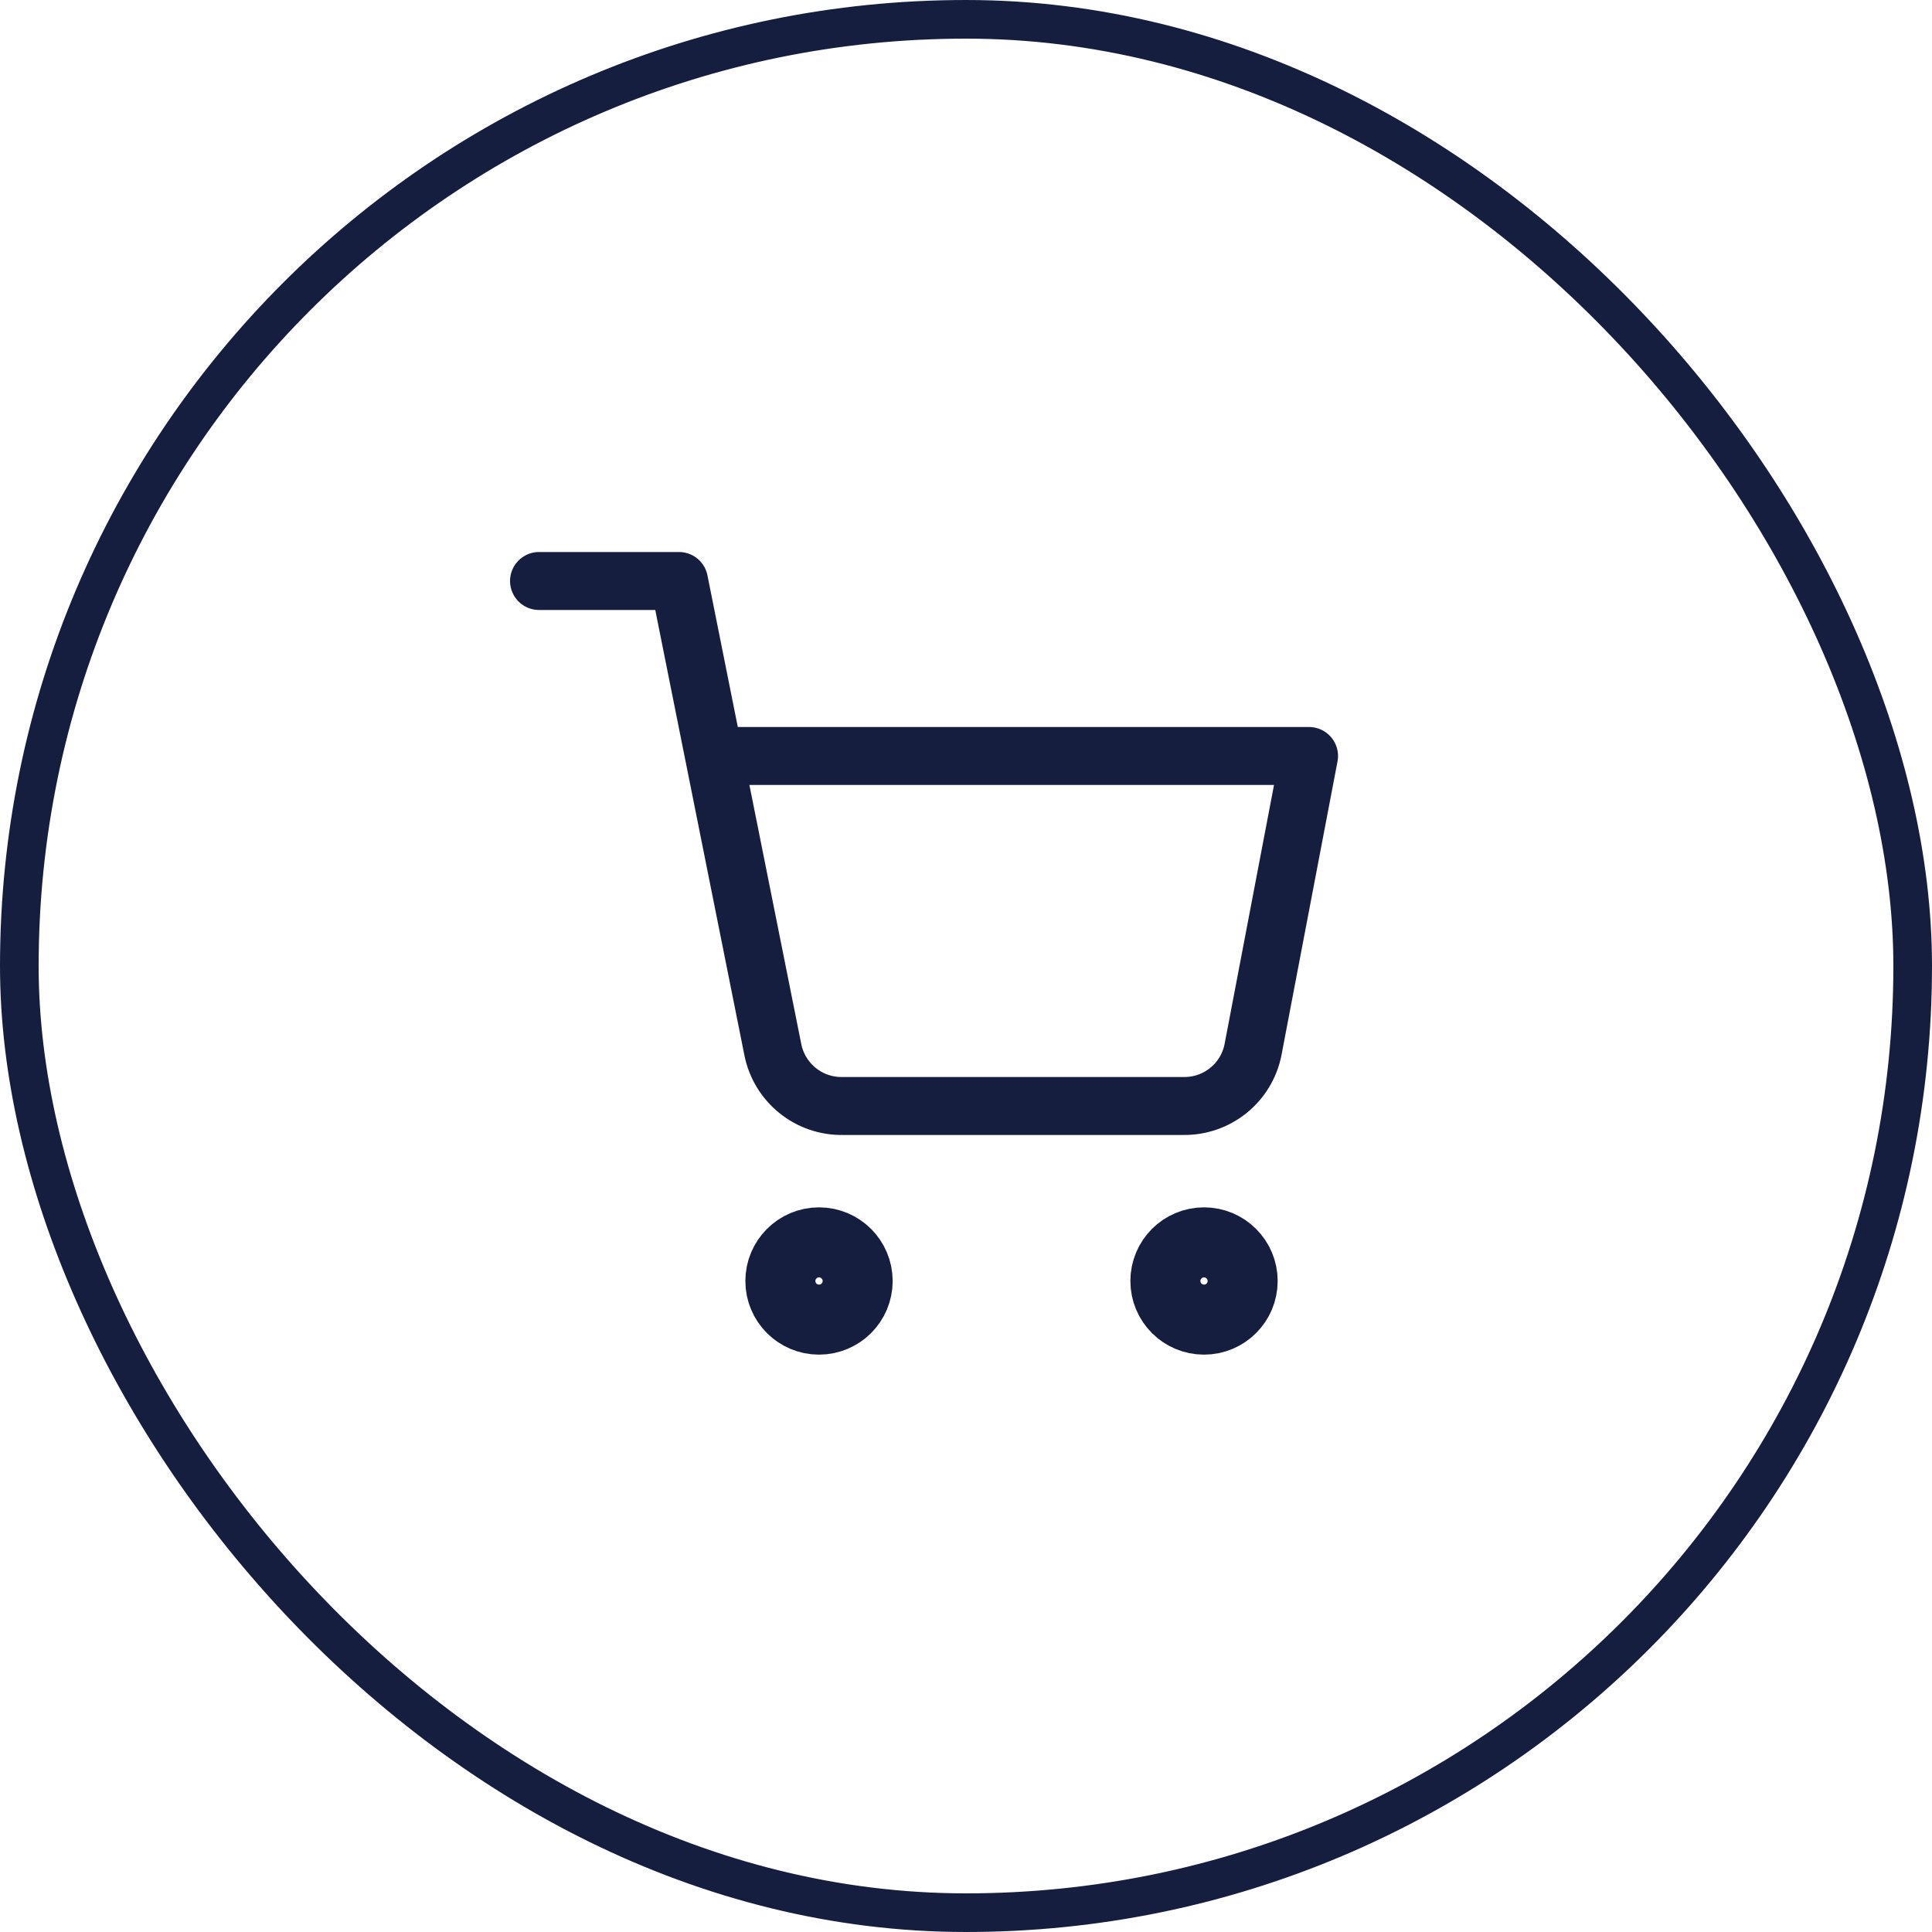<svg width="50" height="50" viewBox="0 0 50 50" fill="none" xmlns="http://www.w3.org/2000/svg">
<rect x="0.5" y="0.5" width="49" height="49" rx="24.5" stroke="#151E3F"/>
<g clip-path="url(#clip0_837_5442)">
<path d="M21.196 34.058C21.696 34.058 22.102 33.653 22.102 33.152C22.102 32.652 21.696 32.246 21.196 32.246C20.696 32.246 20.29 32.652 20.29 33.152C20.29 33.653 20.696 34.058 21.196 34.058Z" stroke="#151E3F" stroke-width="2" stroke-linecap="round" stroke-linejoin="round"/>
<path d="M31.16 34.058C31.66 34.058 32.066 33.653 32.066 33.152C32.066 32.652 31.66 32.246 31.16 32.246C30.659 32.246 30.254 32.652 30.254 33.152C30.254 33.653 30.659 34.058 31.16 34.058Z" stroke="#151E3F" stroke-width="2" stroke-linecap="round" stroke-linejoin="round"/>
<path d="M13.95 15.036H17.573L20.001 27.165C20.084 27.582 20.311 27.956 20.642 28.223C20.973 28.49 21.387 28.631 21.812 28.623H30.617C31.042 28.631 31.456 28.49 31.788 28.223C32.119 27.956 32.346 27.582 32.428 27.165L33.878 19.565H18.479" stroke="#151E3F" stroke-width="1.5" stroke-linecap="round" stroke-linejoin="round"/>
</g>
<defs>
<clipPath id="clip0_837_5442">
<rect width="21.739" height="21.739" fill="white" transform="translate(13.044 14.13)"/>
</clipPath>
</defs>
</svg>
